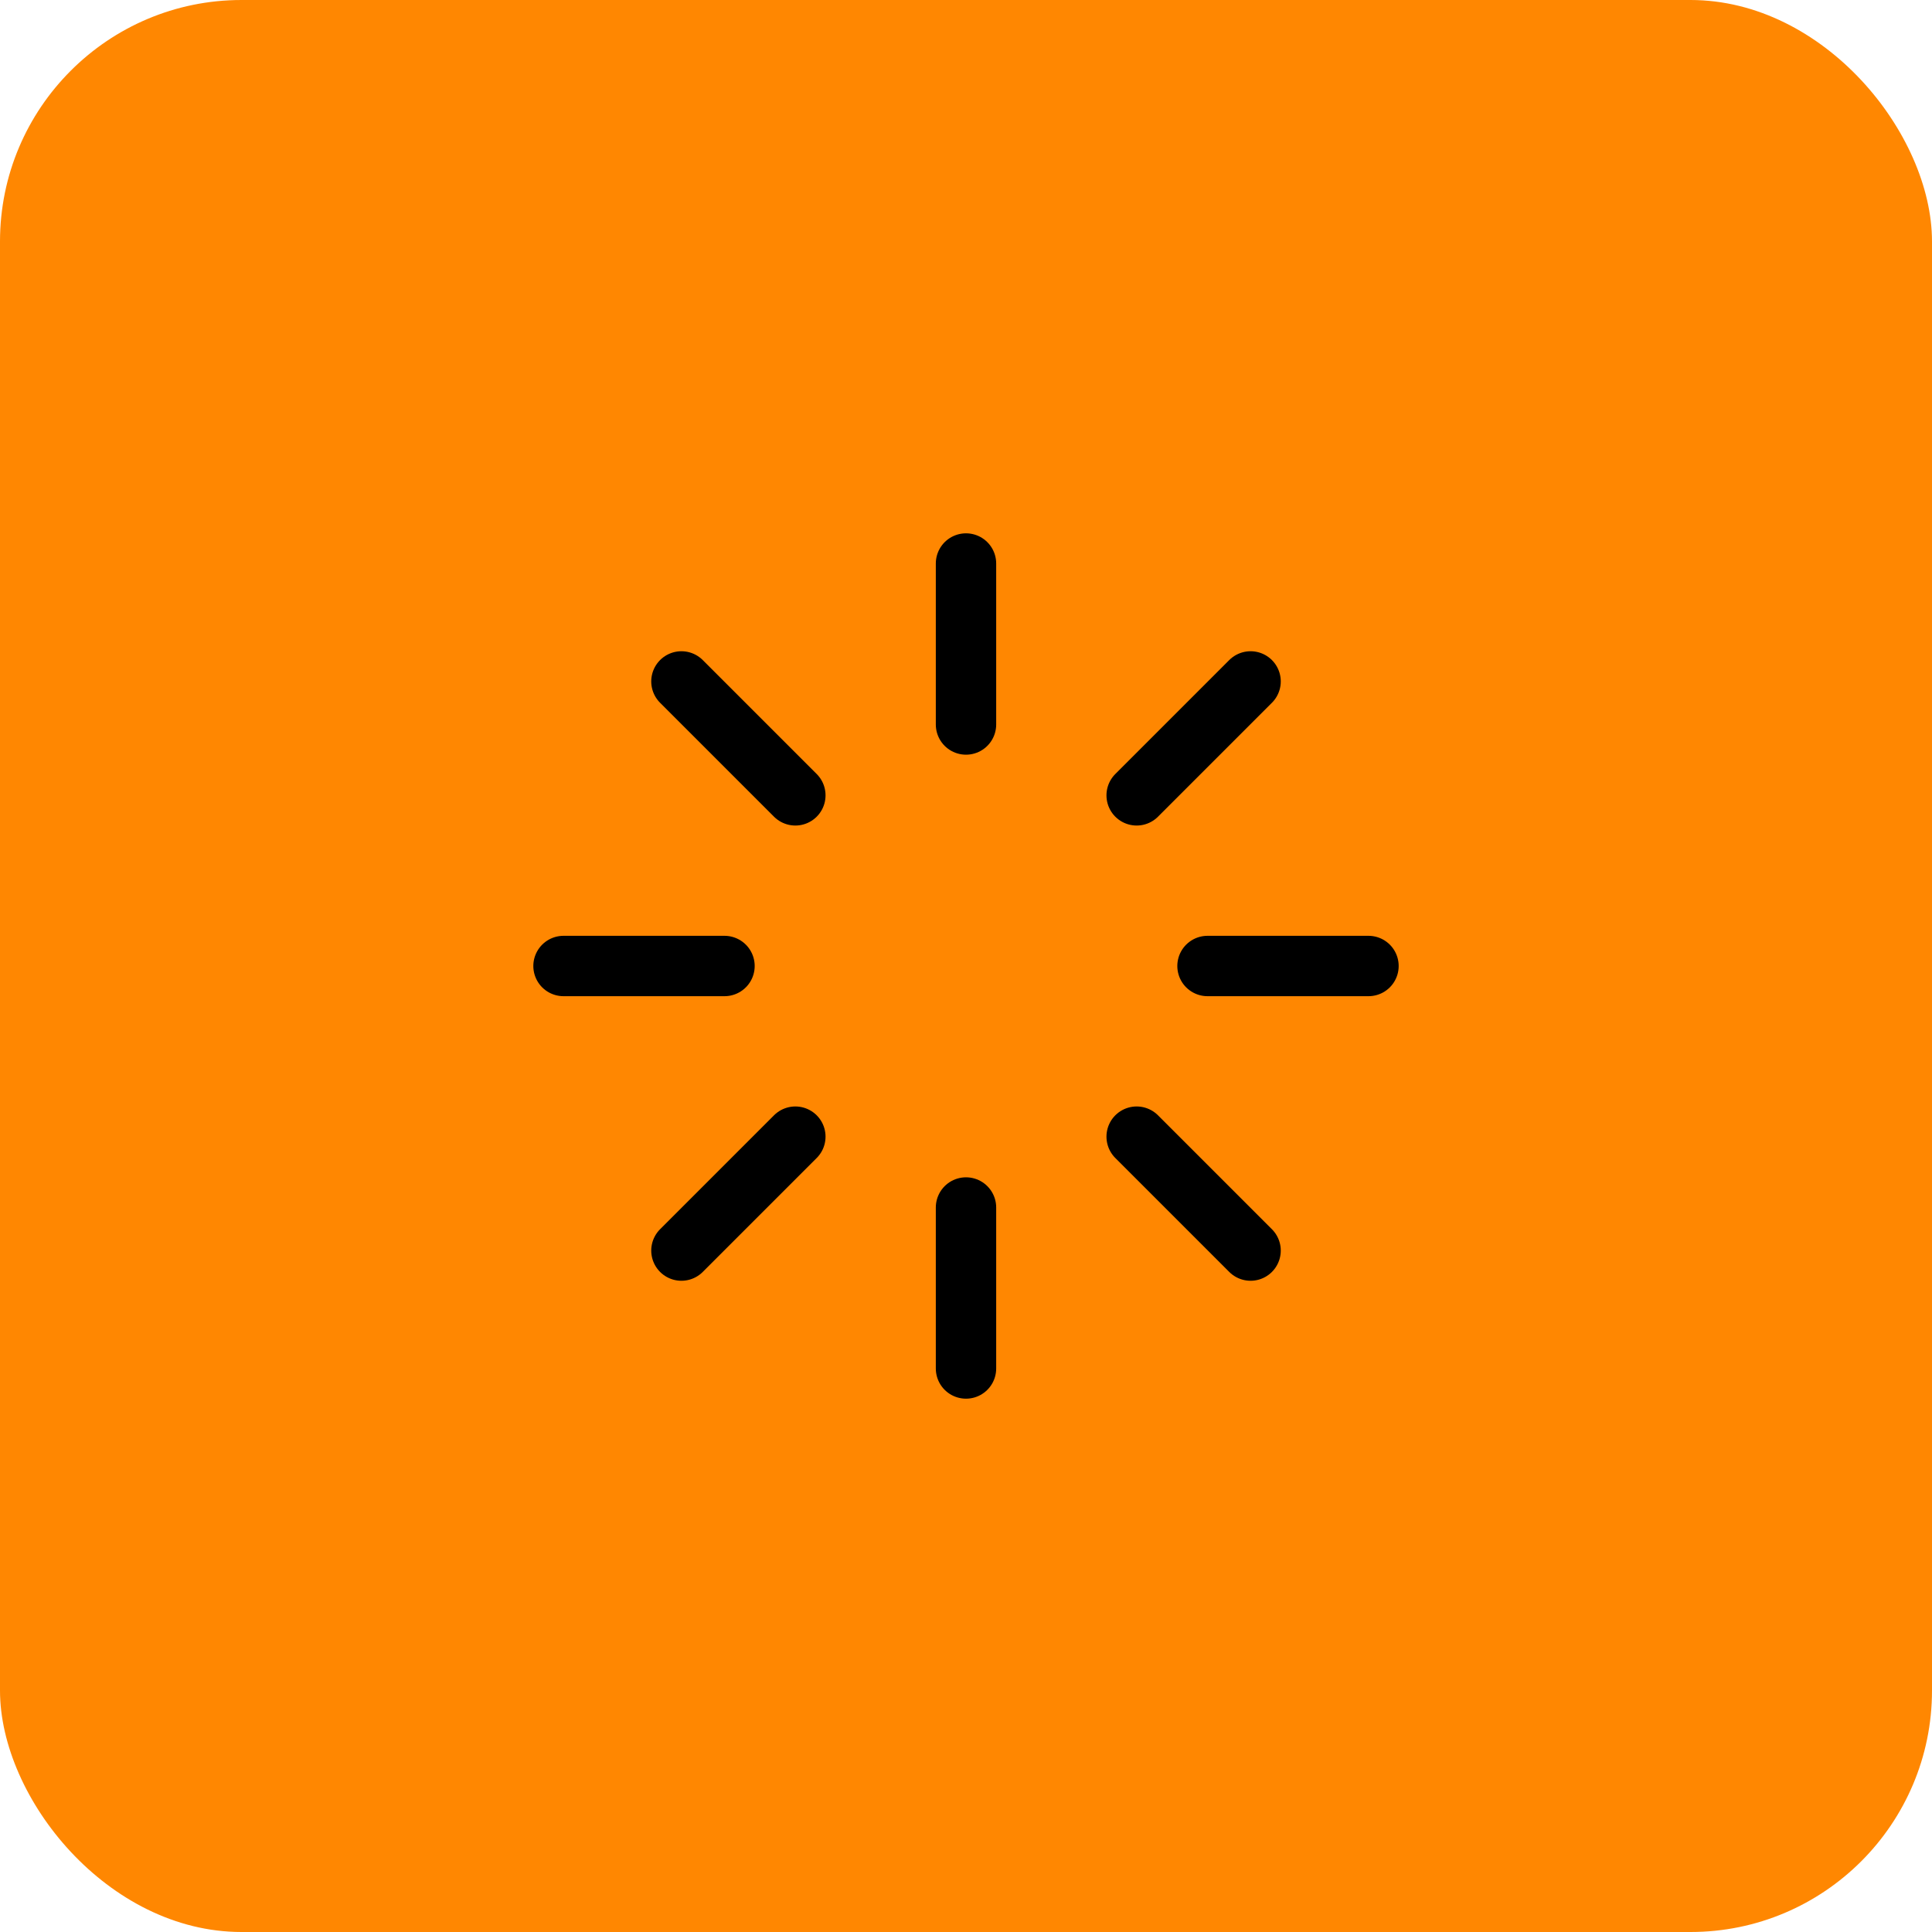 <?xml version="1.0" encoding="UTF-8"?> <svg xmlns="http://www.w3.org/2000/svg" width="64" height="64" viewBox="0 0 64 64" fill="none"><rect width="64" height="64" rx="8" fill="#FF8701"></rect><path d="M32 18.667V24" stroke="black" stroke-width="2" stroke-linecap="round" stroke-linejoin="round"></path><path d="M32 40V45.333" stroke="black" stroke-width="2" stroke-linecap="round" stroke-linejoin="round"></path><path d="M22.573 22.573L26.347 26.347" stroke="black" stroke-width="2" stroke-linecap="round" stroke-linejoin="round"></path><path d="M37.653 37.653L41.427 41.427" stroke="black" stroke-width="2" stroke-linecap="round" stroke-linejoin="round"></path><path d="M18.667 32H24" stroke="black" stroke-width="2" stroke-linecap="round" stroke-linejoin="round"></path><path d="M40 32H45.333" stroke="black" stroke-width="2" stroke-linecap="round" stroke-linejoin="round"></path><path d="M22.573 41.427L26.347 37.653" stroke="black" stroke-width="2" stroke-linecap="round" stroke-linejoin="round"></path><path d="M37.653 26.347L41.427 22.573" stroke="black" stroke-width="2" stroke-linecap="round" stroke-linejoin="round"></path></svg> 